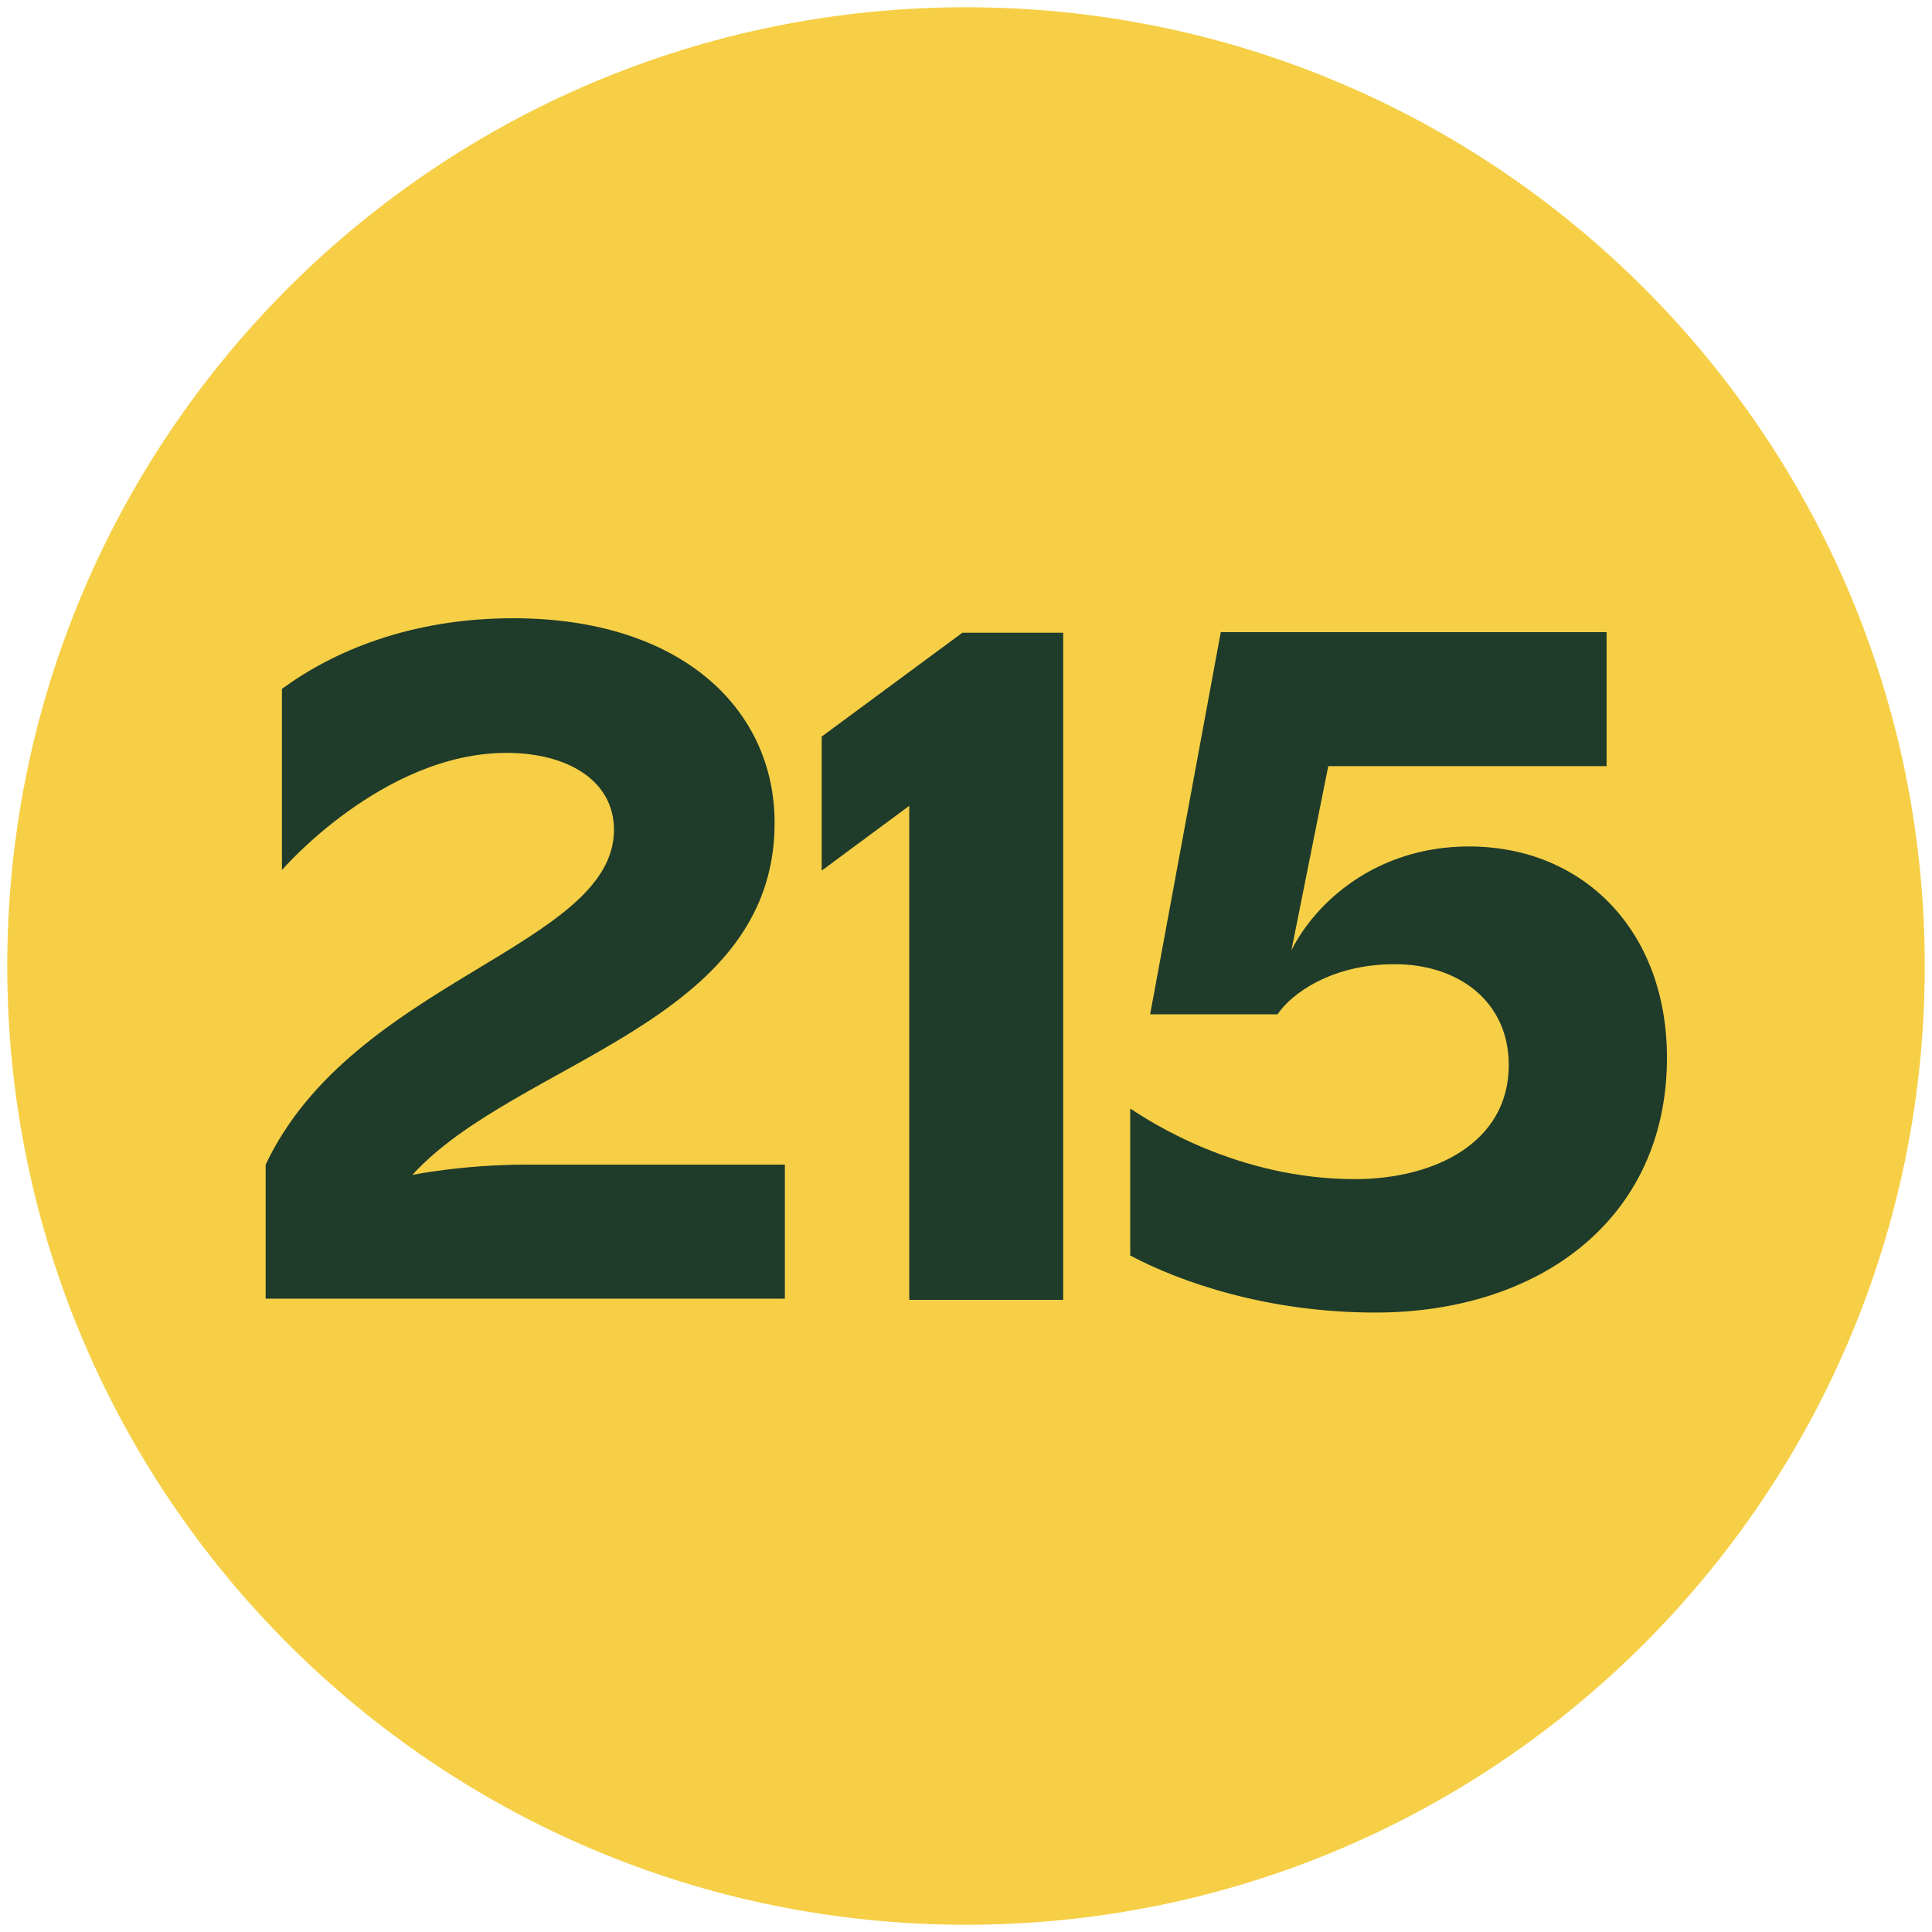 <?xml version="1.0" encoding="UTF-8"?>
<svg data-bbox="0.12 0.12 31.76 31.76" viewBox="0 0 32 32" xmlns="http://www.w3.org/2000/svg" data-type="color">
    <g>
        <path fill="#f6cf46" d="M31.88 16c0 8.77-7.11 15.88-15.88 15.88S.12 24.77.12 16 7.23.12 16 .12 31.88 7.23 31.88 16" data-color="1"/>
        <path d="M10.17 13.75c0-.83-.78-1.28-1.78-1.28-2.05 0-3.72 1.94-3.72 1.94v-3c.83-.61 2.11-1.17 3.83-1.17 2.78 0 4.33 1.5 4.33 3.39 0 3.33-4.28 3.94-6 5.83 0 0 .83-.17 1.89-.17H13v2.22H4.4v-2.22c1.44-3.05 5.77-3.61 5.77-5.55Z" fill="#1f3b2a" data-color="2"/>
        <path d="m15.11 13.31-1.5 1.11V12.2l2.33-1.72h1.67v11.05h-2.55v-8.22h.06Z" fill="#1f3b2a" data-color="2"/>
        <path d="M18.72 20.8v-2.44c.33.22 1.78 1.17 3.72 1.17 1.33 0 2.55-.61 2.55-1.89 0-1.05-.83-1.67-1.89-1.67s-1.72.5-1.94.83h-2.11l1.17-6.33h6.39v2.22H22l-.61 3.05c.39-.78 1.39-1.72 2.94-1.72 1.89 0 3.28 1.39 3.28 3.5 0 2.67-2.11 4.22-4.83 4.22-1.78 0-3.22-.5-4.05-.94Z" fill="#1f3b2a" data-color="2"/>
    </g>
</svg>
